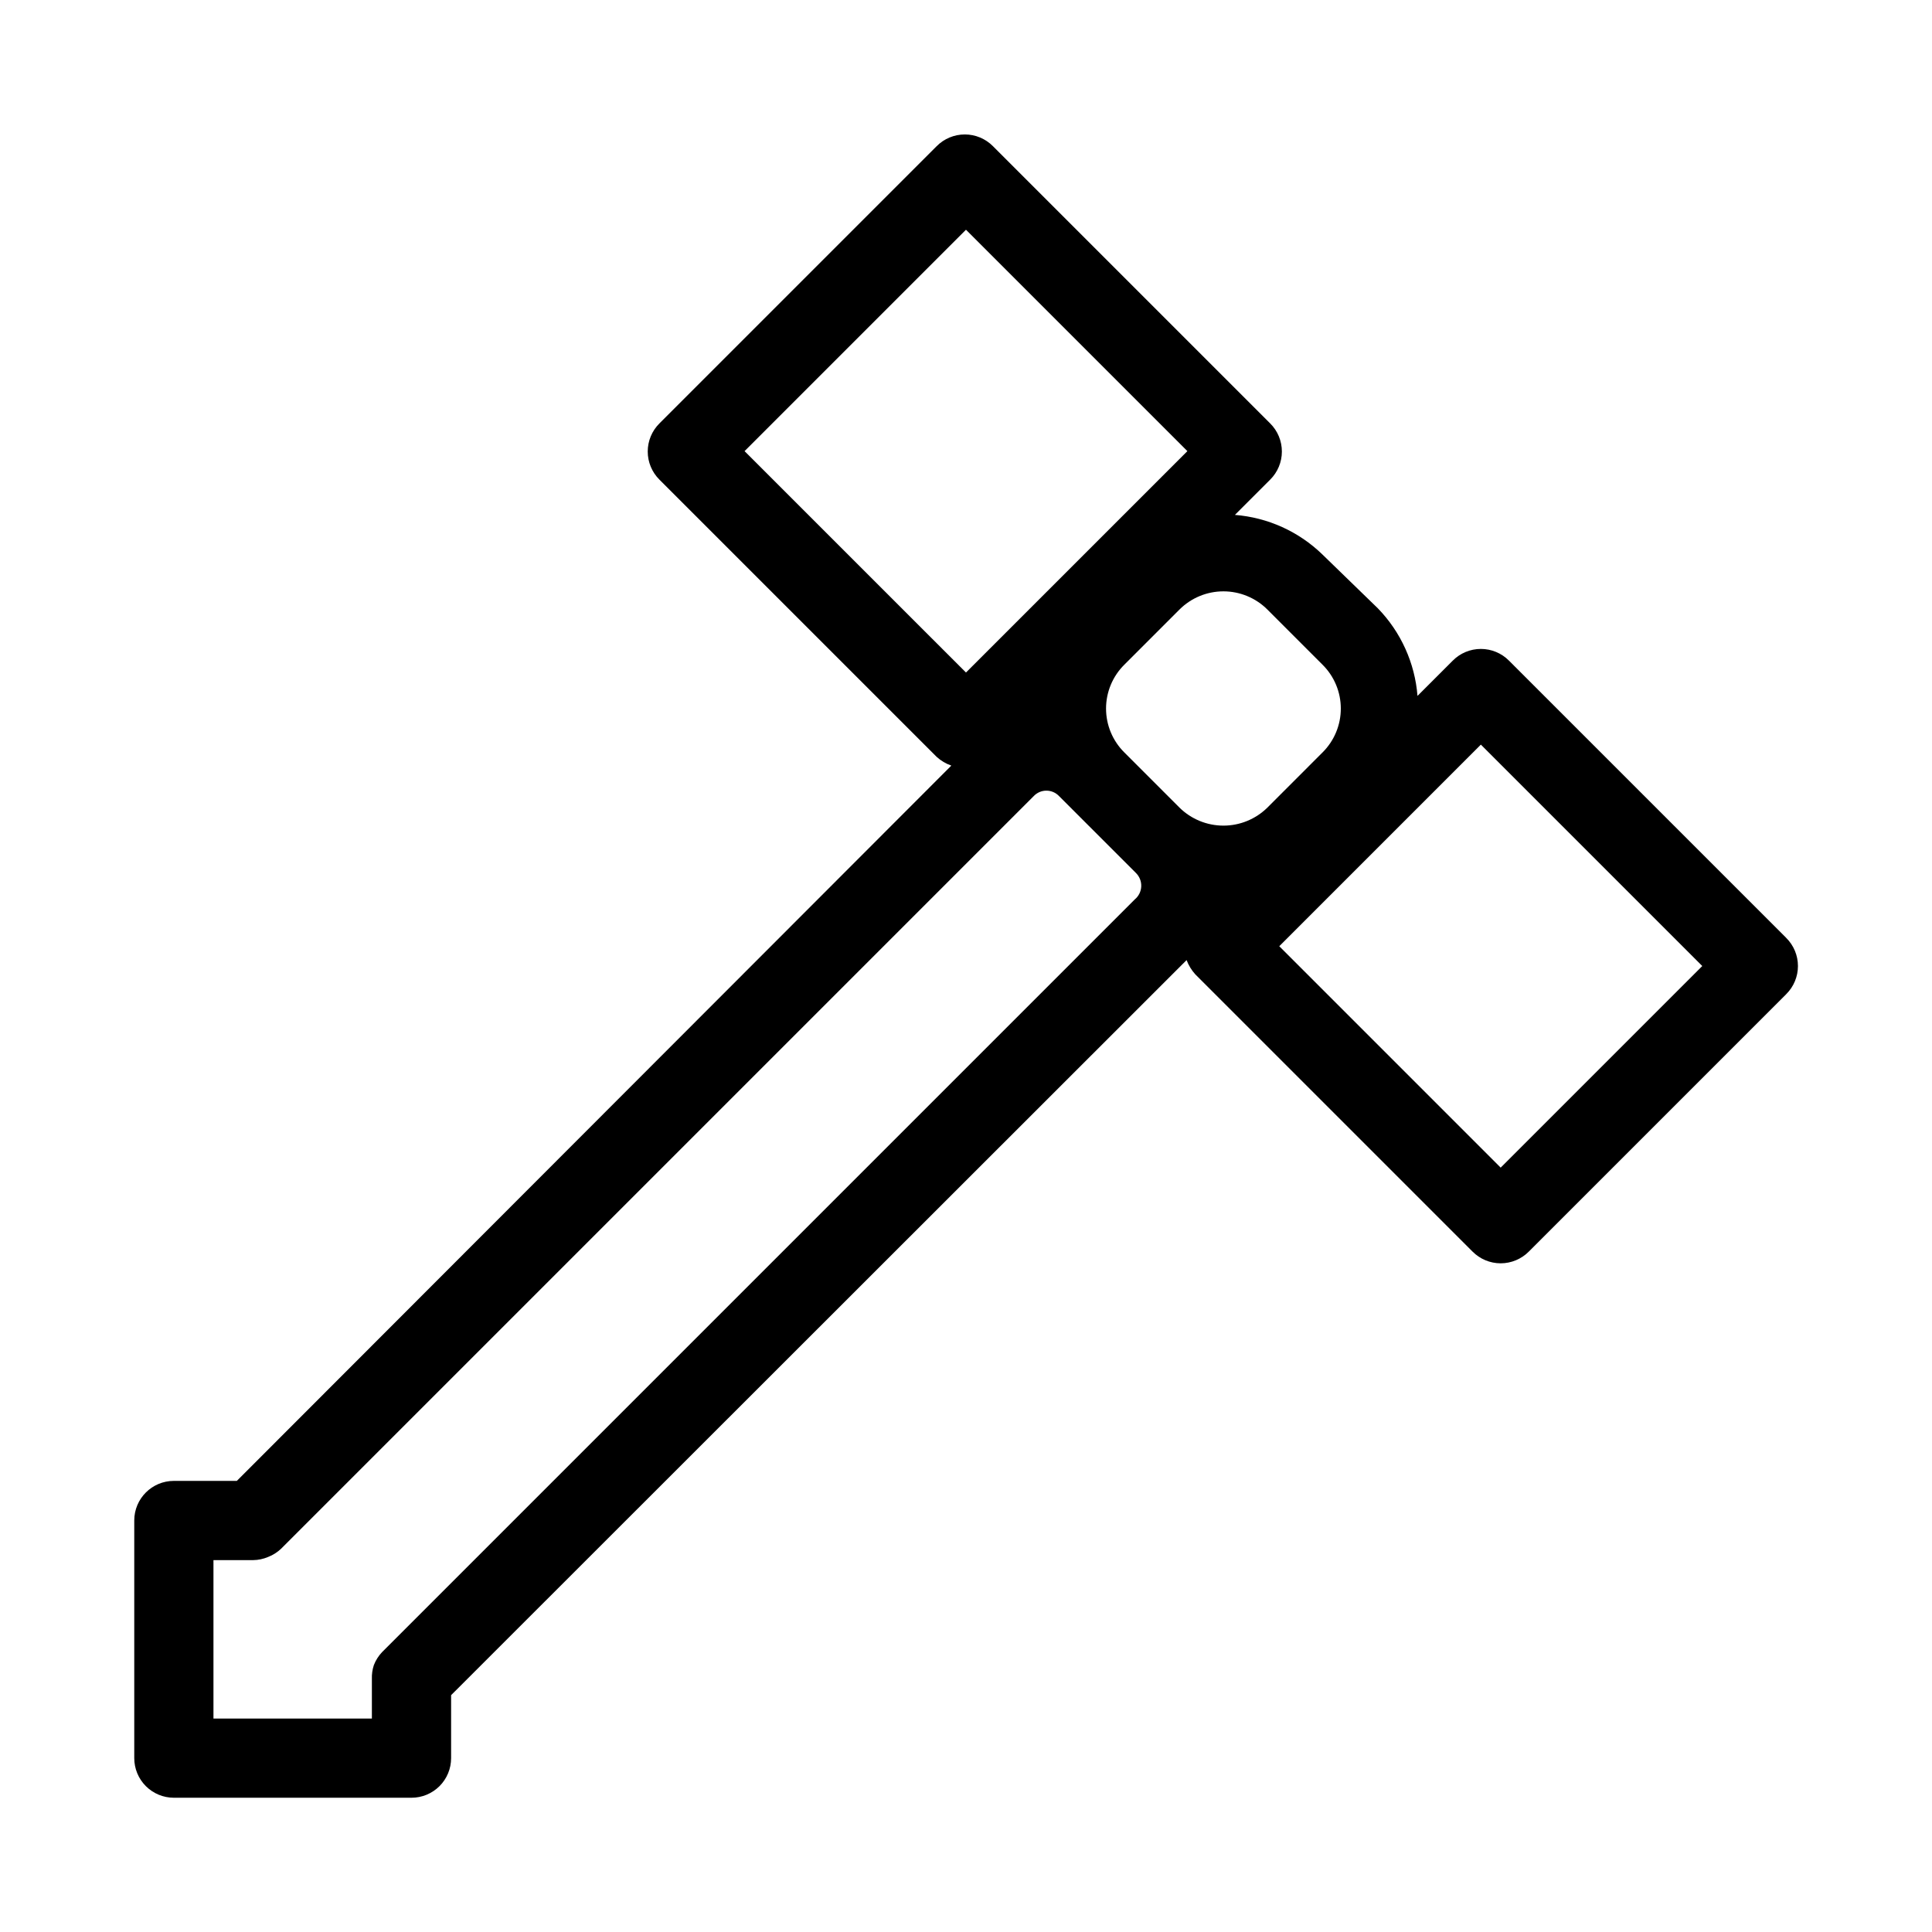 <?xml version="1.0" encoding="UTF-8"?>
<!-- Uploaded to: ICON Repo, www.iconrepo.com, Generator: ICON Repo Mixer Tools -->
<svg fill="#000000" width="800px" height="800px" version="1.1" viewBox="144 144 512 512" xmlns="http://www.w3.org/2000/svg">
 <path d="m617.37 392.55-73.473-73.473c-1.969-1.988-4.652-3.106-7.453-3.106-2.797 0-5.481 1.117-7.449 3.106l-9.34 9.34h-0.004c-0.691-8.715-4.402-16.918-10.496-23.195l-14.695-14.273c-6.273-6.094-14.477-9.805-23.195-10.496l9.344-9.344c1.984-1.969 3.102-4.652 3.102-7.449 0-2.801-1.117-5.484-3.102-7.453l-73.473-73.473c-1.973-1.988-4.656-3.106-7.453-3.106s-5.481 1.117-7.453 3.106l-73.473 73.473c-1.984 1.969-3.102 4.652-3.102 7.453 0 2.797 1.117 5.481 3.102 7.449l73.473 73.473c1.125 1.027 2.445 1.812 3.883 2.309l-189.35 189.56h-16.688c-5.797 0-10.496 4.699-10.496 10.496v62.977c0 2.785 1.105 5.453 3.074 7.422s4.637 3.074 7.422 3.074h62.977c2.781 0 5.453-1.105 7.422-3.074s3.074-4.637 3.074-7.422v-16.688l194.91-194.8c0.527 1.391 1.309 2.672 2.309 3.777l73.473 73.473c1.973 1.984 4.652 3.106 7.453 3.106 2.797 0 5.481-1.121 7.453-3.106l68.223-68.223v-0.004c1.988-1.969 3.106-4.652 3.106-7.449 0-2.801-1.117-5.484-3.106-7.453zm-122.91-72.422c3.117 3.074 4.871 7.269 4.871 11.648 0 4.379-1.754 8.574-4.871 11.652l-14.586 14.59c-3.106 3.062-7.293 4.781-11.652 4.781s-8.547-1.719-11.652-4.781l-14.586-14.59c-3.117-3.078-4.871-7.273-4.871-11.652 0-4.379 1.754-8.574 4.871-11.648l14.586-14.59c3.094-3.09 7.281-4.824 11.652-4.824s8.559 1.734 11.652 4.824zm-153.14-56.574 58.676-58.672 58.672 58.672-58.672 58.672zm103.39 118.82-199.43 199.43v-0.004c-0.953 1-1.703 2.176-2.203 3.465-0.391 1.184-0.57 2.426-0.523 3.672v10.496h-41.984v-41.984h10.496c1.371-0.016 2.727-0.301 3.988-0.84 1.289-0.496 2.465-1.246 3.465-2.203l199.43-199.43h-0.004c0.875-0.922 2.09-1.445 3.359-1.445 1.273 0 2.488 0.523 3.359 1.445l20.363 20.363c0.961 0.941 1.473 2.246 1.414 3.586-0.059 1.344-0.691 2.598-1.73 3.445zm96.984 71.059-58.672-58.676 53.422-53.426 58.676 58.676z"/>
</svg>